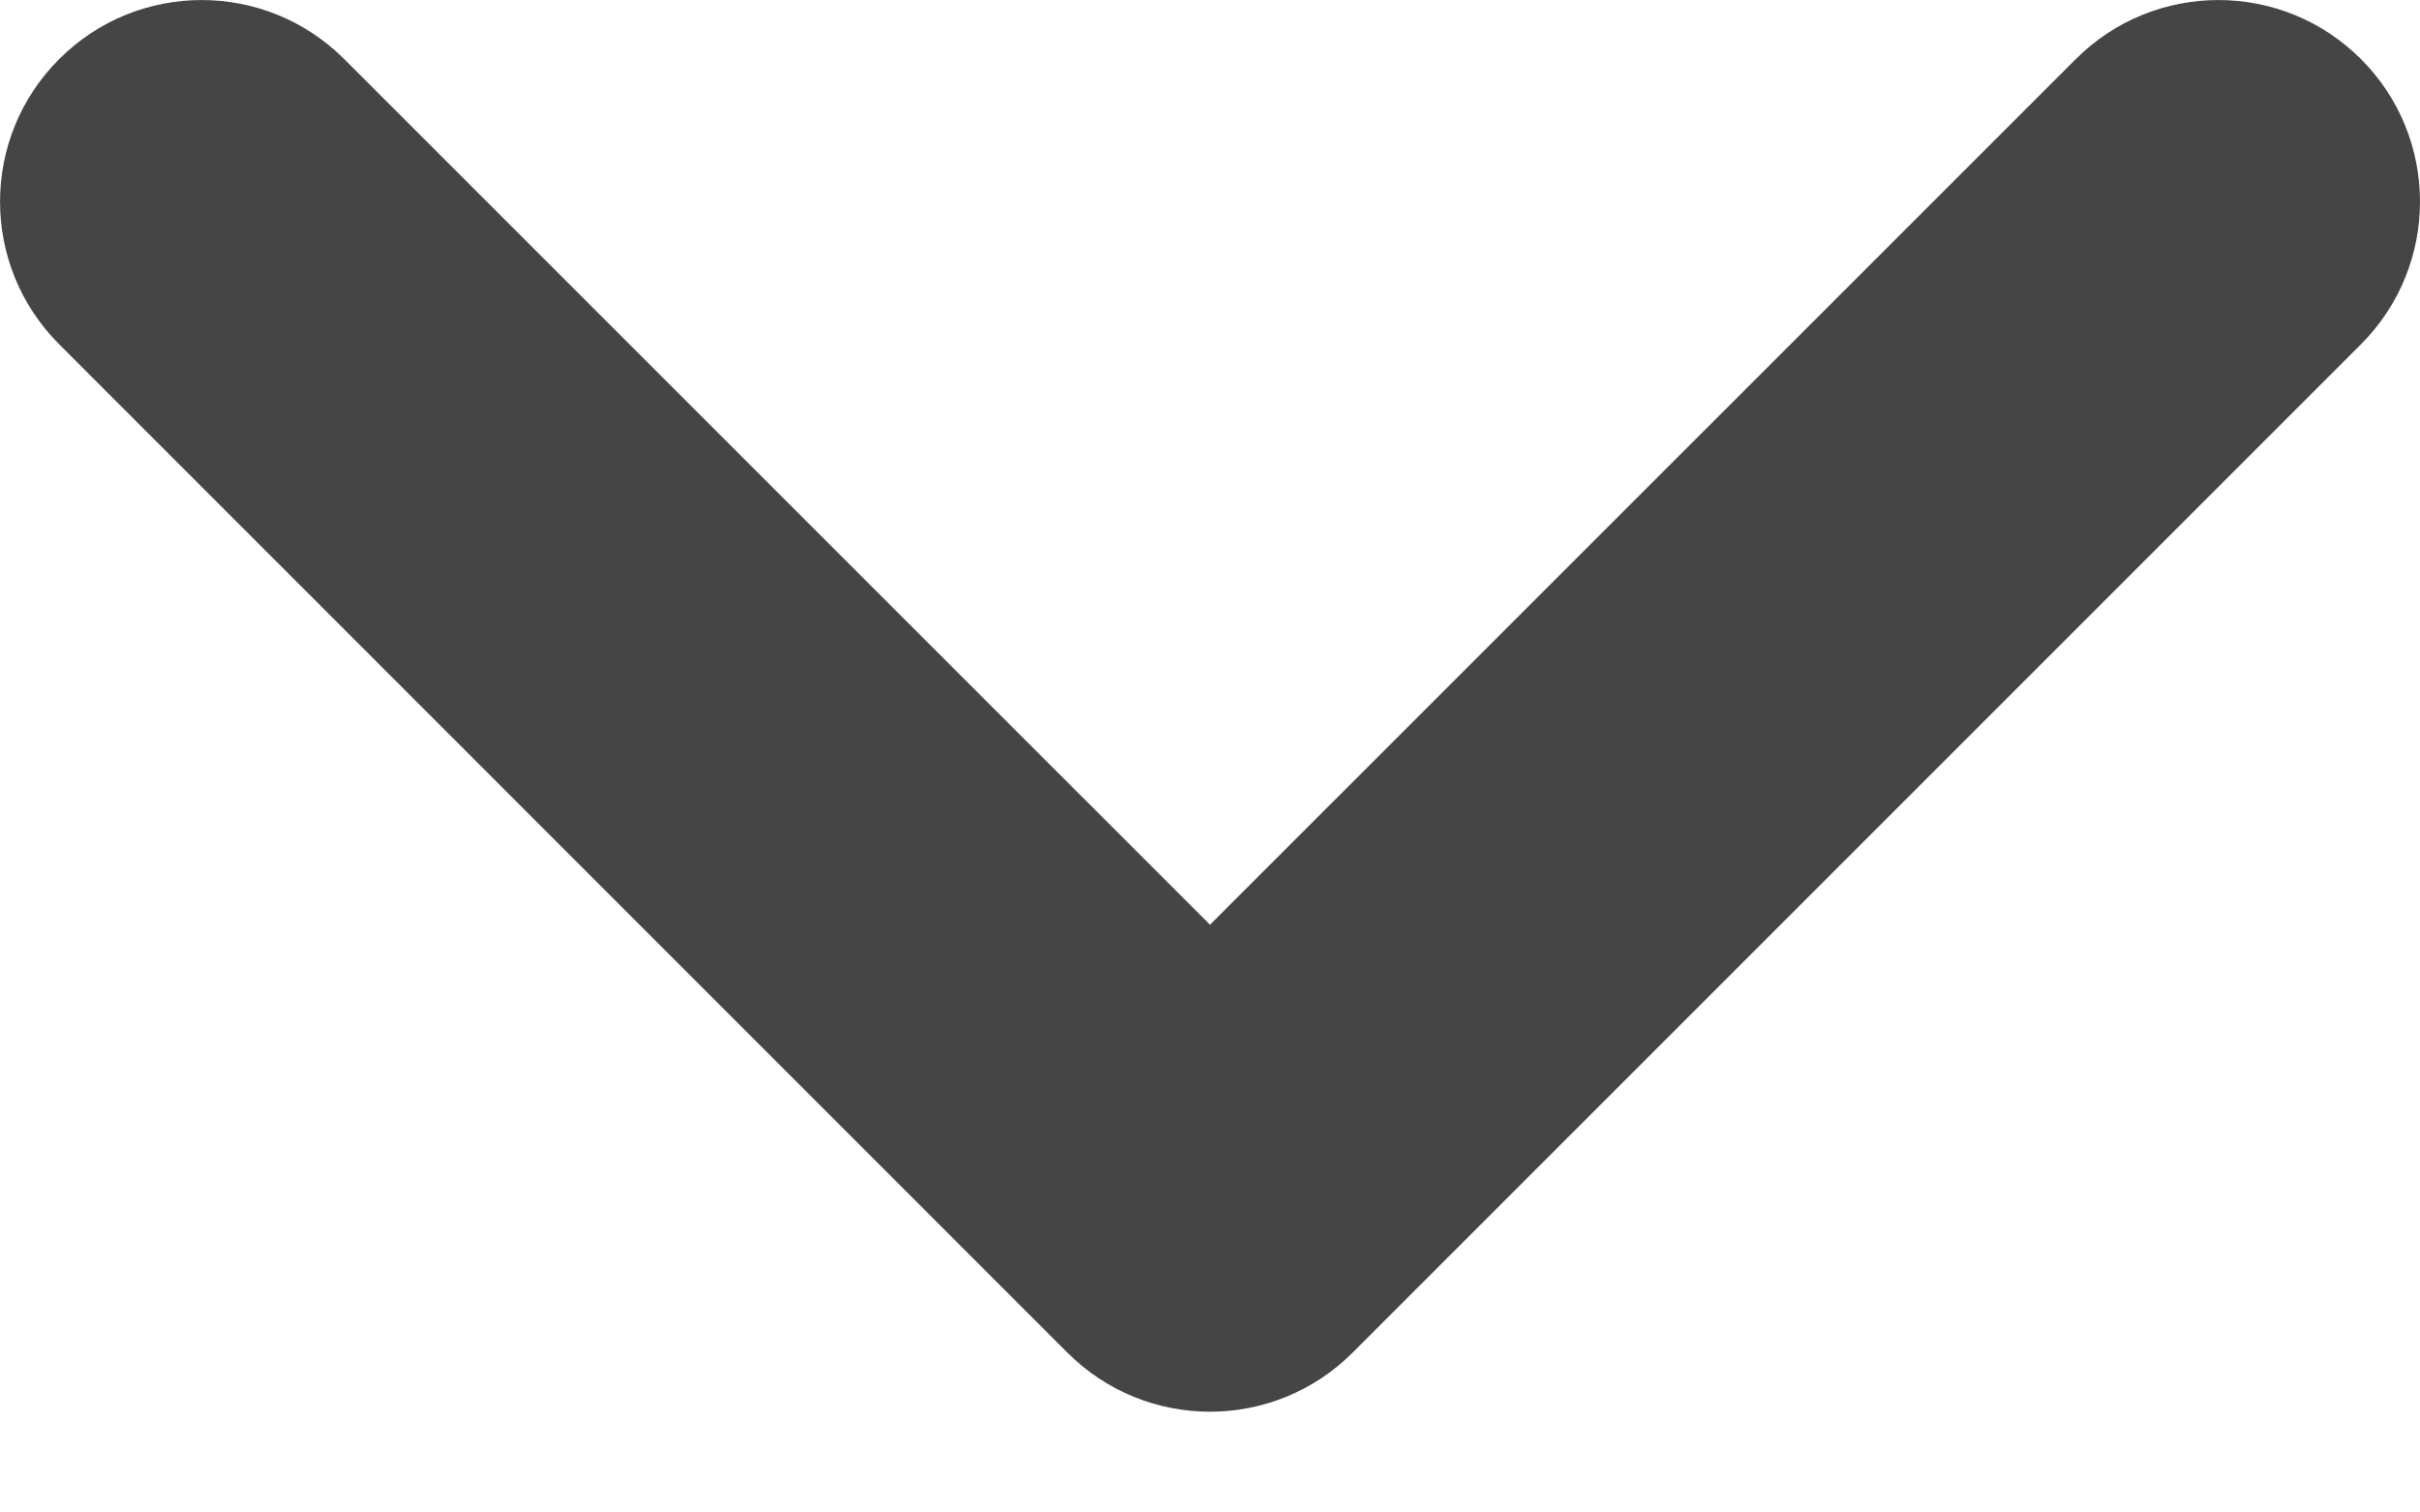 <?xml version="1.0" encoding="utf-8"?>
<svg xmlns="http://www.w3.org/2000/svg" fill="none" height="100%" overflow="visible" preserveAspectRatio="none" style="display: block;" viewBox="0 0 16 10" width="100%">
<path d="M8.943 8.943C8.422 9.464 7.578 9.464 7.057 8.943L0.391 2.276C-0.13 1.755 -0.13 0.911 0.391 0.391C0.911 -0.13 1.755 -0.13 2.276 0.391L8 6.114L13.724 0.391C14.245 -0.13 15.089 -0.13 15.61 0.391C16.13 0.911 16.13 1.755 15.61 2.276L8.943 8.943Z" fill="#454545" id="Icon/Primary"/>
</svg>